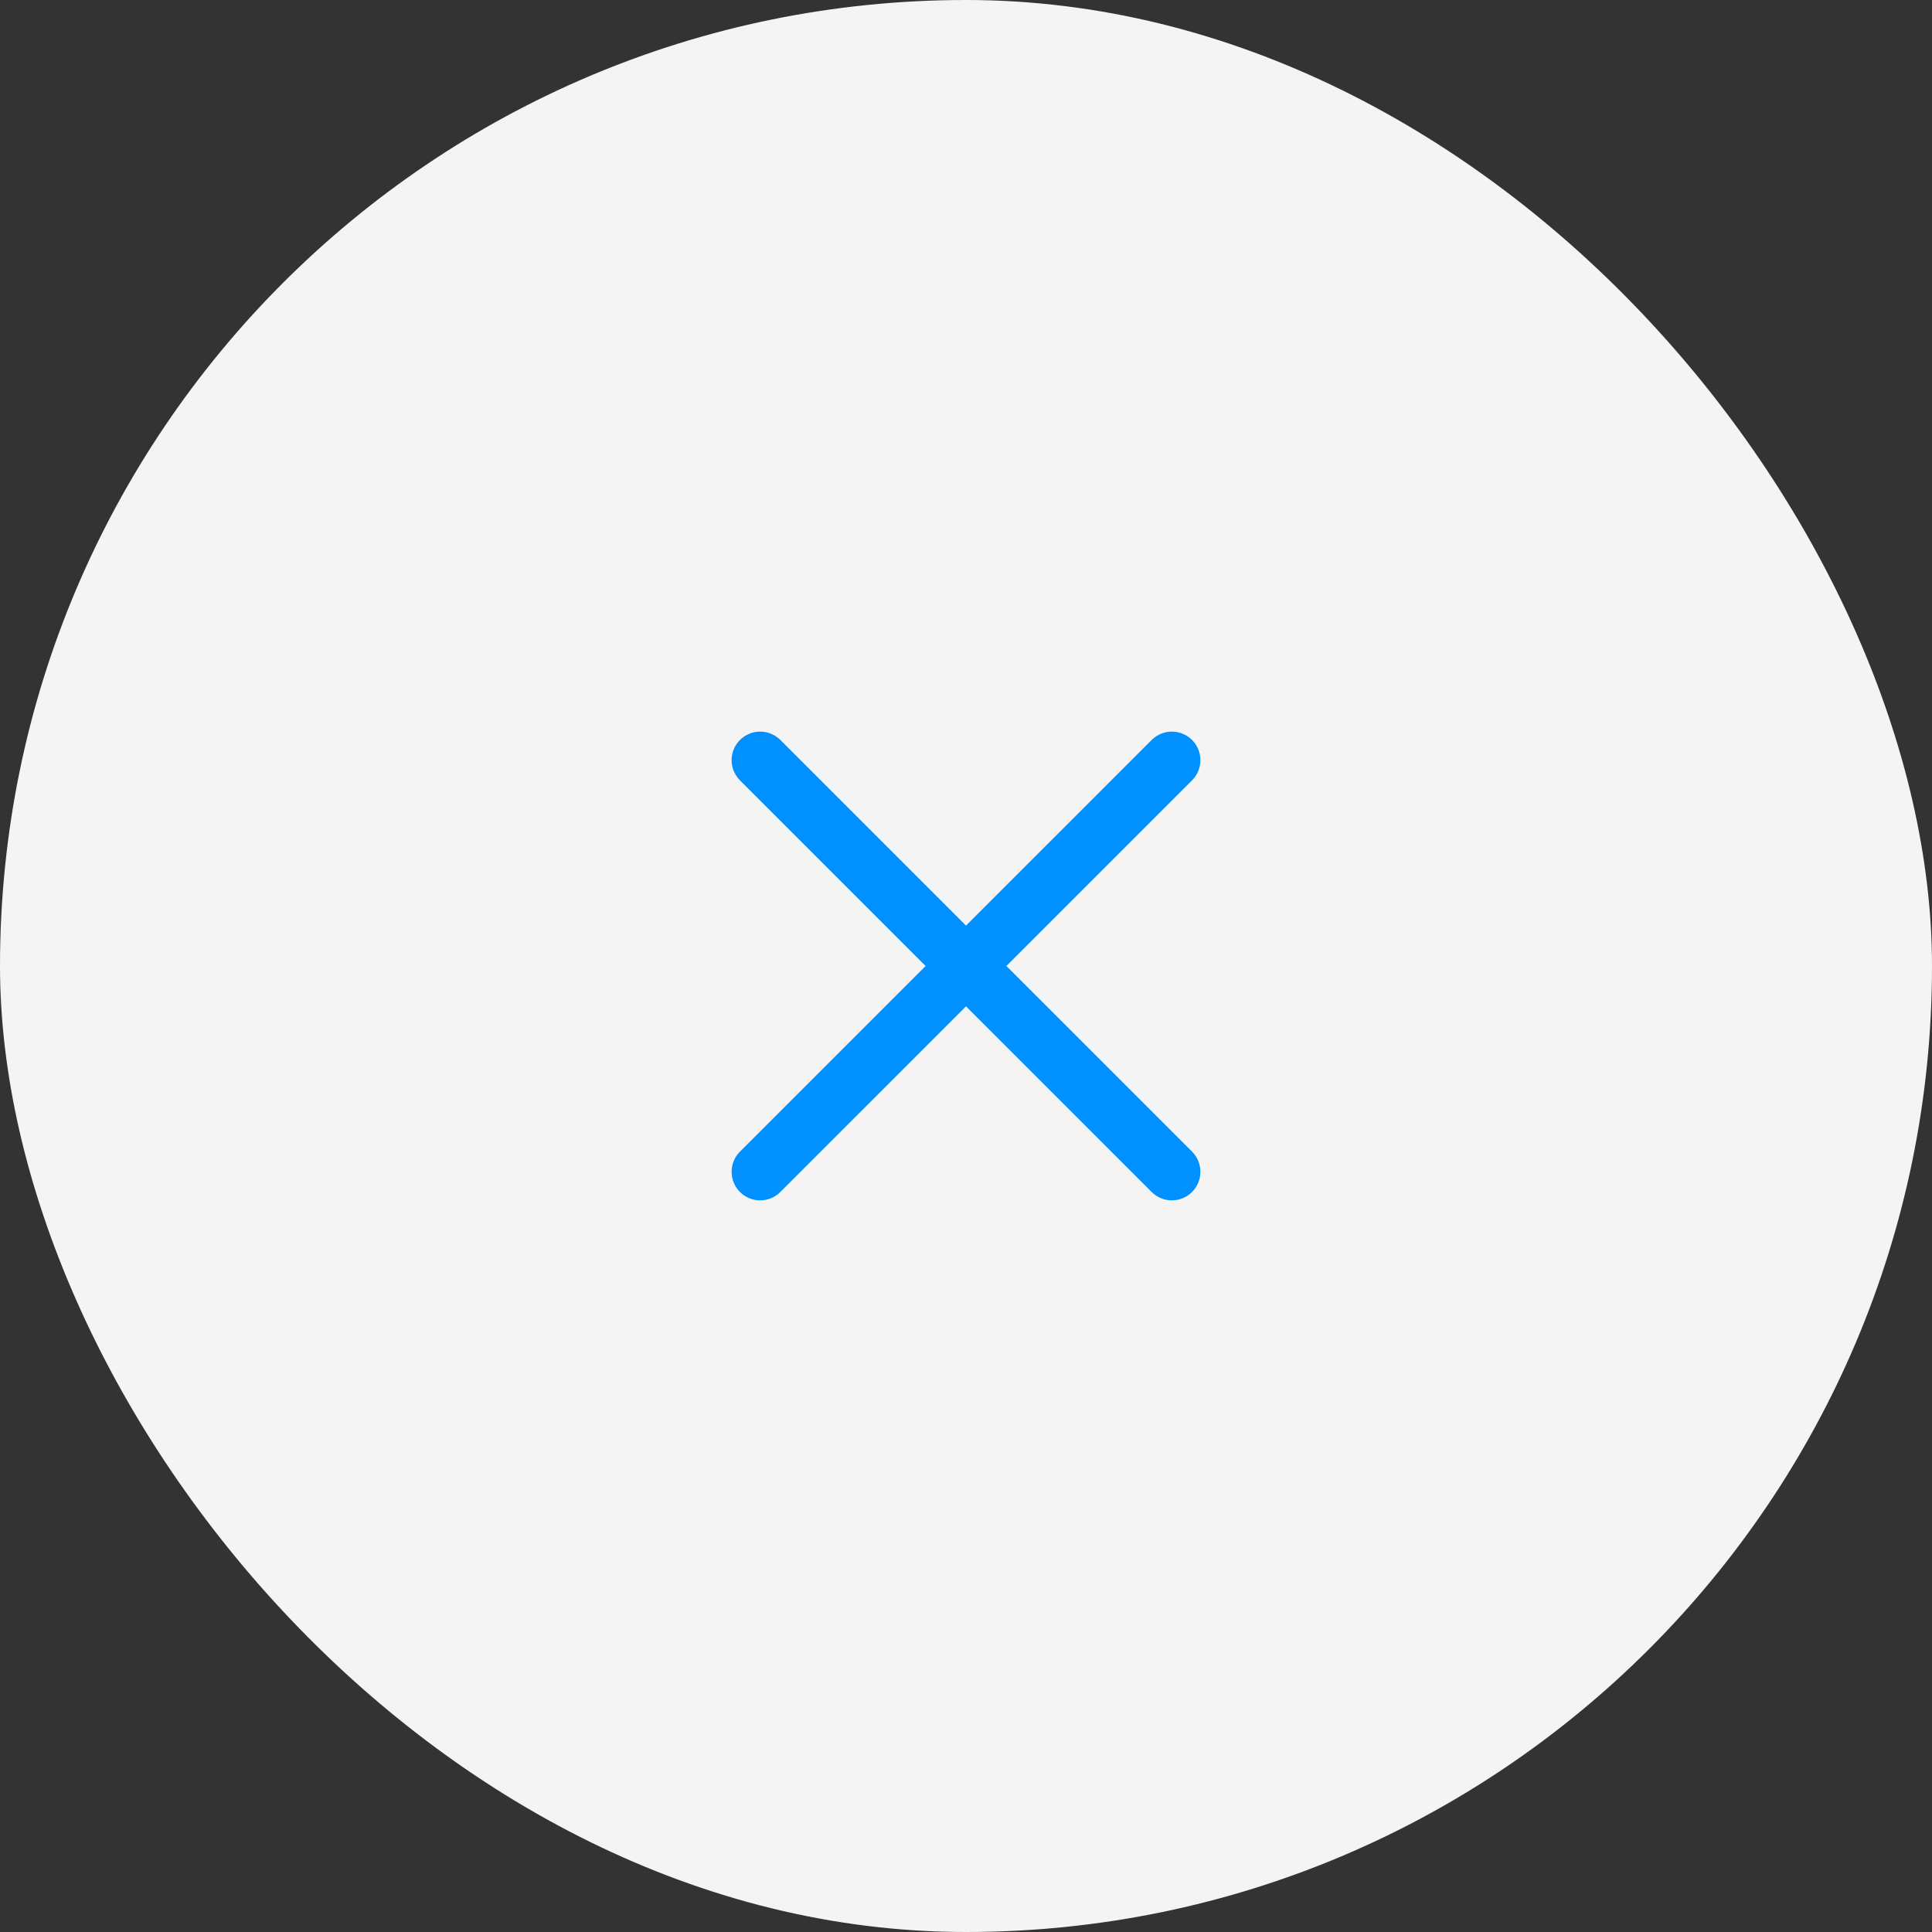 <svg width="44" height="44" viewBox="0 0 44 44" fill="none" xmlns="http://www.w3.org/2000/svg">
<rect x="0" y="0" width="44" height="44" fill="#333333" stroke="none"/>
<rect width="44" height="44" rx="22" fill="#F4F4F5"/>
<path d="M17.312 26.687L26.688 17.312" stroke="#0090FF" stroke-width="1.3" stroke-linecap="round" stroke-linejoin="round"/>
<path d="M26.688 26.687L17.312 17.312" stroke="#0090FF" stroke-width="1.3" stroke-linecap="round" stroke-linejoin="round"/>
</svg>
